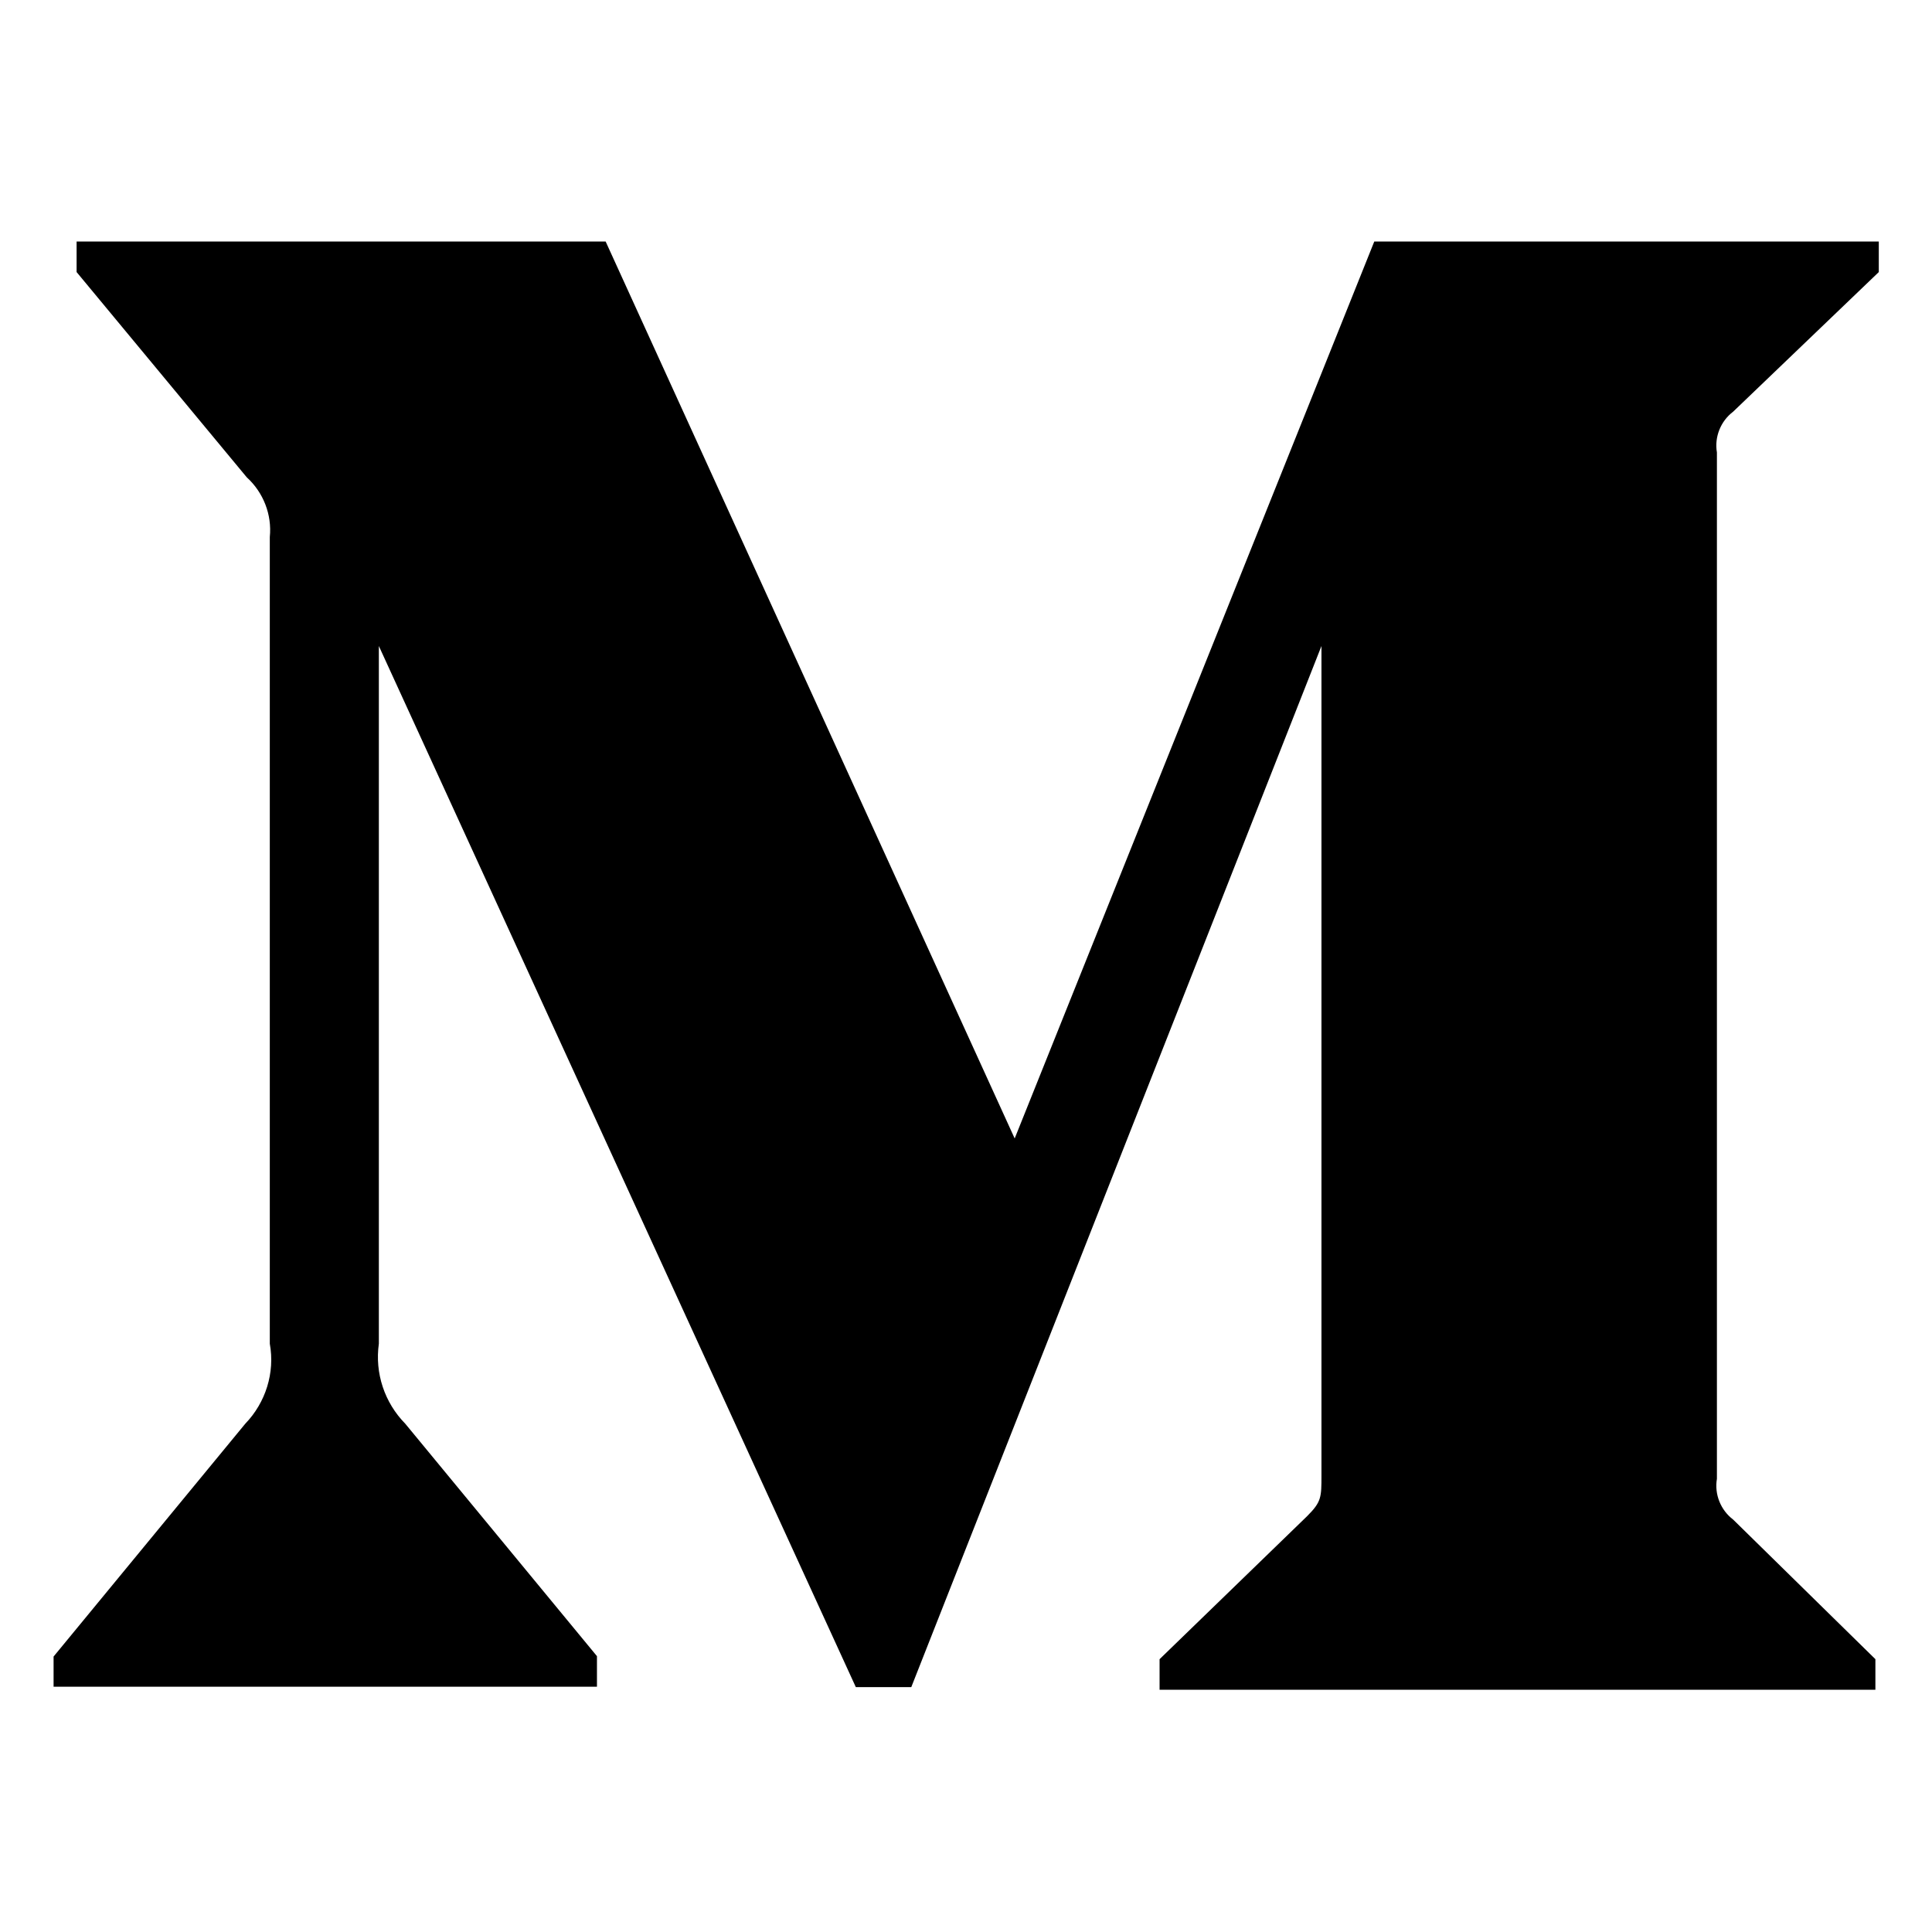 <svg xmlns="http://www.w3.org/2000/svg" viewBox="0 0 512 512"><!-- Font Awesome Free 5.15.1 by @fontawesome - https://fontawesome.com License - https://fontawesome.com/license/free (Icons: CC BY 4.0, Fonts: SIL OFL 1.1, Code: MIT License) --><path d="M71.5 142.3c.6-5.9-1.7-11.8-6.1-15.8L20.3 72.1V64h140.2l108.4 237.7L364.2 64h133.7v8.1l-38.6 37c-3.3 2.5-5 6.7-4.3 10.8v272c-.7 4.1 1 8.3 4.3 10.8l37.7 37v8.1H307.3v-8.1l39.1-37.9c3.8-3.8 3.8-5 3.8-10.8V171.2L241.5 447.1h-14.7L100.4 171.2v184.9c-1.1 7.8 1.5 15.6 7 21.2l50.8 61.6v8.1h-144v-8L65 377.3c5.4-5.6 7.9-13.5 6.5-21.2V142.3z"/></svg>